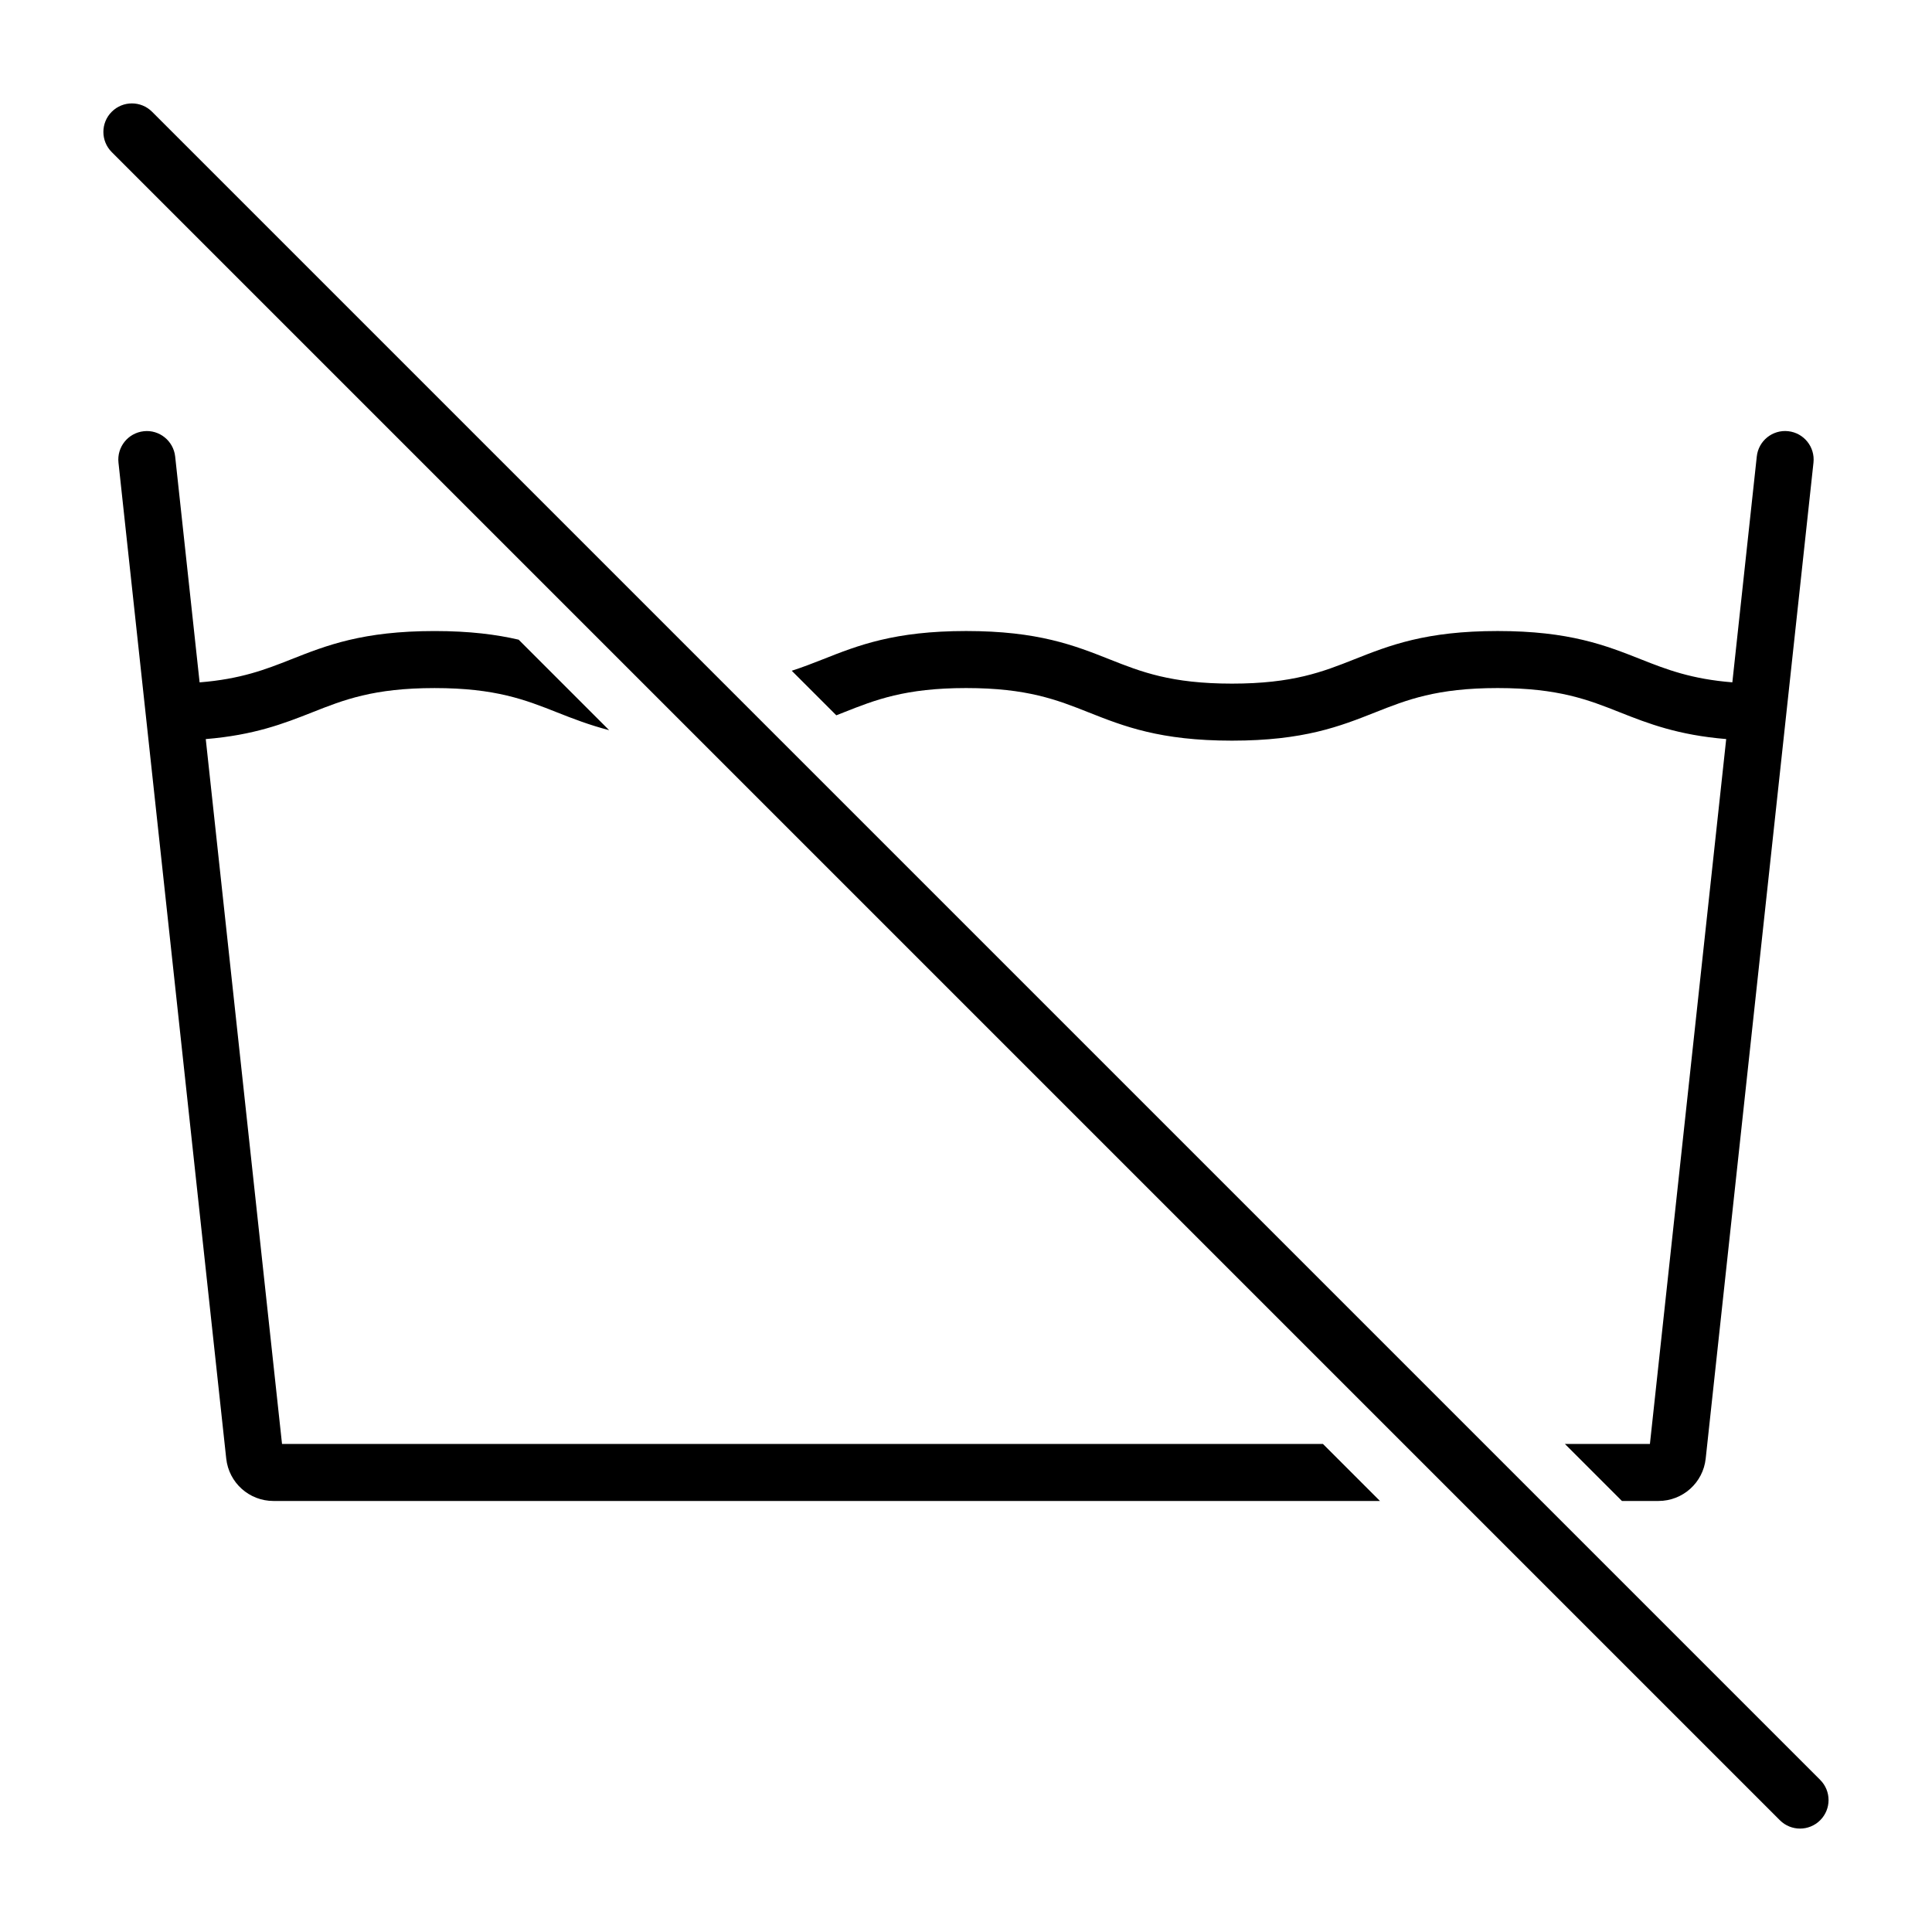 <?xml version="1.0" encoding="UTF-8"?>
<!-- Uploaded to: SVG Find, www.svgrepo.com, Generator: SVG Find Mixer Tools -->
<svg fill="#000000" width="800px" height="800px" version="1.1" viewBox="144 144 512 512" xmlns="http://www.w3.org/2000/svg">
 <path d="m494.59 526.66 15.113 15.113h-293.23c-6.441 0-11.824-4.832-12.52-11.238l-28.555-263.93c-0.449-4.148 2.551-7.875 6.699-8.324 4.109-0.469 7.875 2.547 8.324 6.699l6.477 59.855c10.883-0.867 17.457-3.406 24.262-6.102 9.32-3.684 18.953-7.5 38.008-7.5 9.336 0 16.395 0.922 22.281 2.289l23.984 23.984c-5.227-1.359-9.574-3.043-13.812-4.719-8.367-3.312-16.277-6.441-32.449-6.441-16.176 0-24.078 3.125-32.449 6.441-7.547 2.984-15.395 6.019-28.195 7.078l20.211 186.8zm-126.97-193.88c8.363-3.312 16.262-6.438 32.422-6.438 16.168 0 24.07 3.125 32.438 6.438 9.312 3.688 18.945 7.5 37.996 7.5 19.039 0 28.676-3.812 37.984-7.5 8.363-3.312 16.266-6.438 32.43-6.438 16.152 0 24.051 3.125 32.406 6.438 7.543 2.984 15.379 6.019 28.164 7.078l-20.215 186.8h-22.531l15.113 15.113h9.68c6.449 0 11.832-4.836 12.52-11.242l28.562-263.93c0.449-4.148-2.547-7.879-6.699-8.328-4.164-0.449-7.875 2.551-8.324 6.699l-6.477 59.855c-10.863-0.867-17.43-3.406-24.223-6.098-9.312-3.688-18.941-7.5-37.977-7.5-19.047 0-28.68 3.812-37.988 7.5-8.363 3.312-16.266 6.438-32.422 6.438-16.168 0-24.07-3.125-32.438-6.438-9.312-3.688-18.945-7.5-37.996-7.5-19.043 0-28.672 3.812-37.984 7.5-2.691 1.066-5.359 2.098-8.242 3.027l11.809 11.809c0.66-0.258 1.332-0.52 1.992-0.781zm258.75 282.91-442.07-442.07c-1.477-1.477-3.41-2.215-5.344-2.215s-3.867 0.738-5.344 2.215c-2.953 2.949-2.953 7.738 0 10.688l442.07 442.07c1.477 1.477 3.41 2.215 5.344 2.215s3.867-0.738 5.344-2.215c2.953-2.949 2.953-7.734 0-10.684z"/>
</svg>